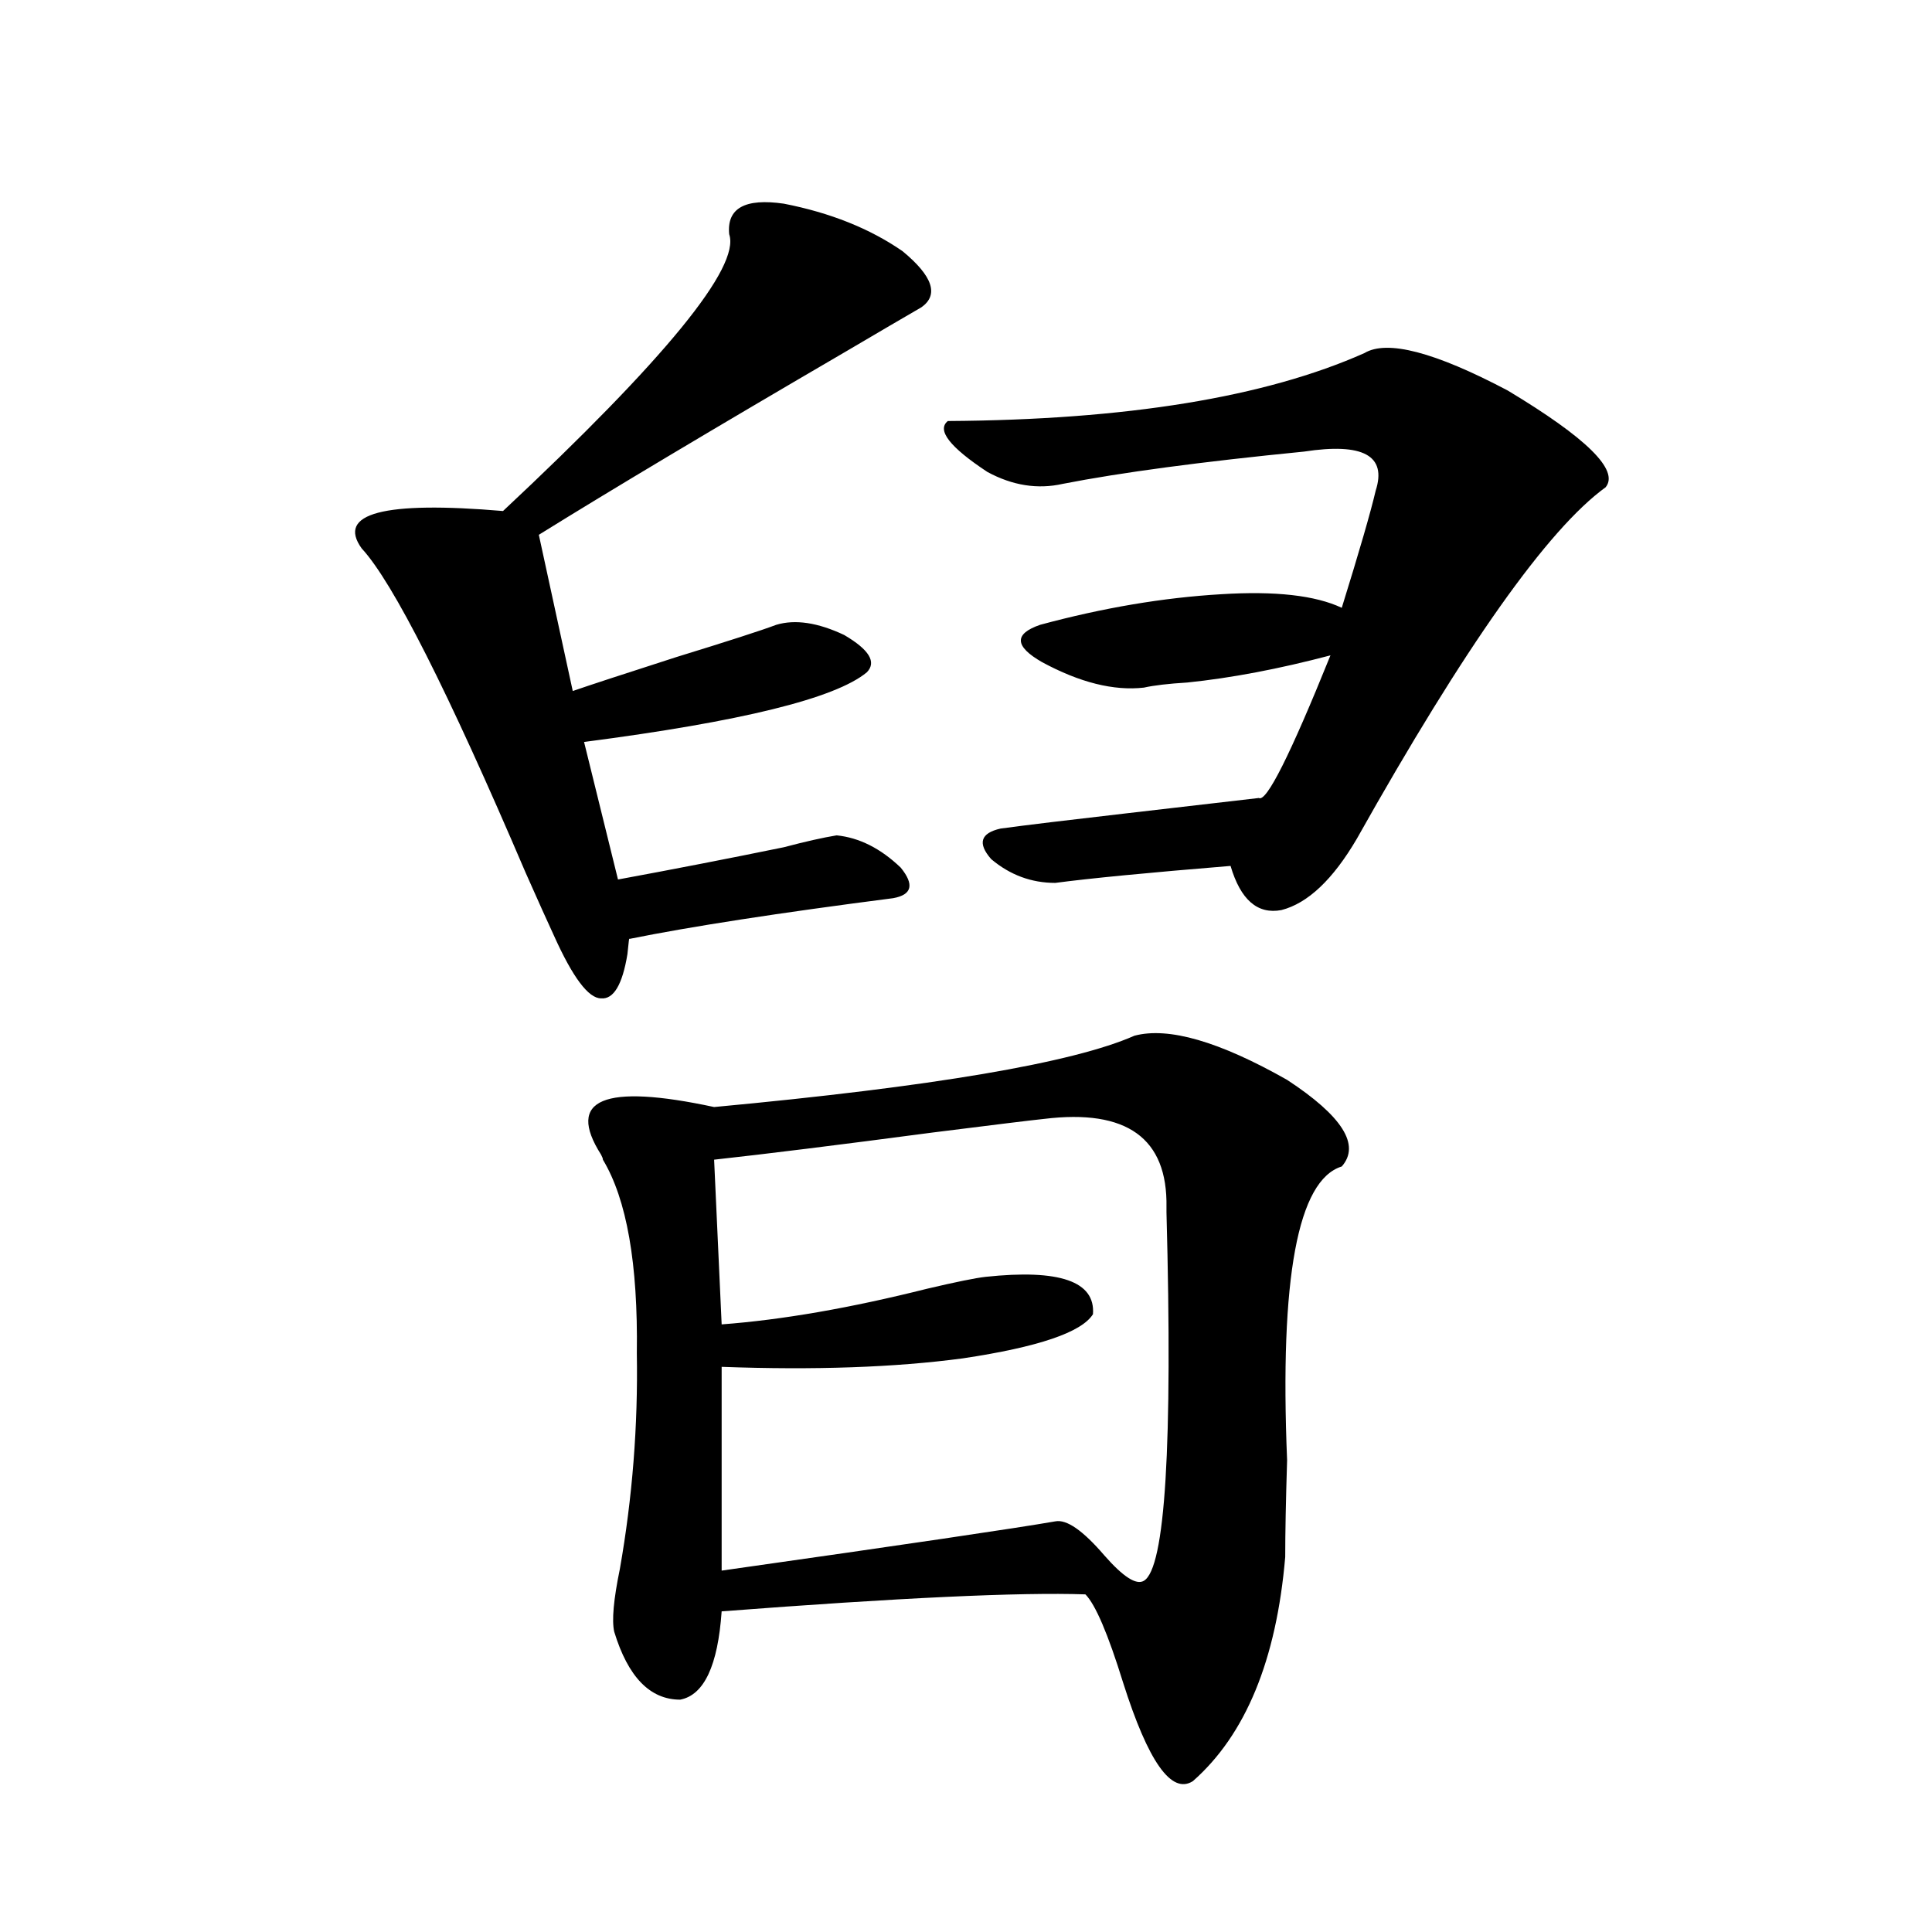 <?xml version="1.0" encoding="utf-8"?>
<!-- Generator: Adobe Illustrator 16.0.0, SVG Export Plug-In . SVG Version: 6.00 Build 0)  -->
<!DOCTYPE svg PUBLIC "-//W3C//DTD SVG 1.1//EN" "http://www.w3.org/Graphics/SVG/1.1/DTD/svg11.dtd">
<svg version="1.1" id="图层_1" xmlns="http://www.w3.org/2000/svg" xmlns:xlink="http://www.w3.org/1999/xlink" x="0px" y="0px"
	 width="1000px" height="1000px" viewBox="0 0 1000 1000" enable-background="new 0 0 1000 1000" xml:space="preserve">
<path d="M405.722,105.422c24.055,4.697,44.542,12.896,61.462,24.609c15.609,12.896,18.856,22.563,9.756,29.004
	c-9.115,5.273-22.118,12.896-39.023,22.852c-68.291,39.854-121.308,71.494-159.021,94.922l17.561,80.859
	c8.445-2.925,26.341-8.789,53.657-17.578c26.661-8.198,43.901-13.76,51.706-16.699c9.756-2.925,21.463-1.167,35.121,5.273
	c13.003,7.622,16.905,14.063,11.707,19.336c-16.265,13.486-65.044,25.488-146.338,36.035l17.561,71.191
	c28.612-5.273,57.225-10.835,85.852-16.699c11.052-2.925,20.152-4.971,27.316-6.152c11.707,1.182,22.759,6.743,33.17,16.699
	c7.149,8.789,5.854,14.063-3.902,15.82c-59.19,7.622-104.723,14.653-136.582,21.094c0-1.167-0.335,1.47-0.976,7.91
	c-2.606,15.82-7.164,23.442-13.658,22.852c-6.509,0-14.634-10.835-24.39-32.52c-3.262-7.031-8.14-17.866-14.634-32.52
	C231.732,357.38,203.44,301.418,187.19,283.84c-13.018-18.154,11.372-24.609,73.169-19.336
	c83.9-78.511,122.924-126.26,117.07-143.262C376.119,107.771,385.555,102.497,405.722,105.422z M587.181,536.086
	c17.561-4.683,43.901,2.939,79.022,22.852c28.612,18.76,38.048,33.701,28.292,44.824c-22.773,7.031-32.194,57.72-28.292,152.051
	c-0.655,21.094-0.976,37.793-0.976,50.098c-4.558,53.312-20.487,91.983-47.804,116.016c-11.066,7.031-23.094-9.97-36.097-50.977
	c-7.805-25.199-14.313-40.43-19.512-45.703c-33.825-1.167-96.583,1.758-188.288,8.789c-1.951,28.125-9.115,43.355-21.463,45.703
	c-15.609,0-26.996-11.728-34.146-35.156c-1.311-5.863-0.335-16.699,2.927-32.52c6.494-36.914,9.421-74.116,8.78-111.621
	c0.641-46.279-5.213-79.678-17.561-100.195c0-0.576-0.335-1.455-0.976-2.637c-18.216-28.701,1.296-36.914,58.535-24.609
	C482.793,562.453,555.307,550.148,587.181,536.086z M540.353,579.152c-5.854,0.591-25.045,2.939-57.56,7.031
	c-48.779,6.455-86.507,11.138-113.168,14.063l3.902,85.254c31.219-2.334,66.66-8.486,106.339-18.457
	c14.954-3.516,25.03-5.562,30.243-6.152c38.368-4.092,56.904,2.349,55.608,19.336c-5.854,9.38-28.292,17.002-67.315,22.852
	c-35.121,4.697-76.751,6.152-124.875,4.395v105.469c94.952-13.472,152.512-21.973,172.679-25.488
	c5.854-1.167,14.299,4.697,25.365,17.578c9.756,11.138,16.585,15.532,20.487,13.184c11.052-6.44,14.954-70.01,11.707-190.723v-2.637
	C604.406,589.123,583.278,573.879,540.353,579.152z M517.914,428.859c13.003-1.758,34.786-4.395,65.364-7.91
	c35.121-4.092,57.88-6.729,68.291-7.91c3.902,2.349,16.25-22.261,37.072-73.828c-26.676,7.031-51.386,11.729-74.145,14.063
	c-9.756,0.591-17.24,1.47-22.438,2.637c-15.609,1.758-33.17-2.637-52.682-13.184c-14.313-8.198-14.634-14.639-0.976-19.336
	c32.515-8.789,63.733-14.063,93.656-15.82c27.957-1.758,48.779,0.591,62.438,7.031c9.101-29.292,14.954-49.507,17.561-60.645
	c5.854-18.154-6.509-24.897-37.072-20.215c-53.337,5.273-94.967,10.85-124.875,16.699c-13.018,2.939-26.021,0.879-39.023-6.152
	c-19.512-12.881-26.341-21.67-20.487-26.367c92.346-0.576,164.219-12.305,215.604-35.156c11.707-7.031,36.417-0.576,74.145,19.336
	c40.975,24.609,57.88,41.309,50.73,50.098c-29.923,21.685-72.849,82.329-128.777,181.934
	c-12.362,21.094-25.365,33.398-39.023,36.914c-12.362,2.349-21.143-5.273-26.341-22.852c-42.926,3.516-73.169,6.455-90.729,8.789
	c-12.362,0-23.414-4.092-33.17-12.305C505.872,436.481,507.503,431.208,517.914,428.859z"/>
</svg>
